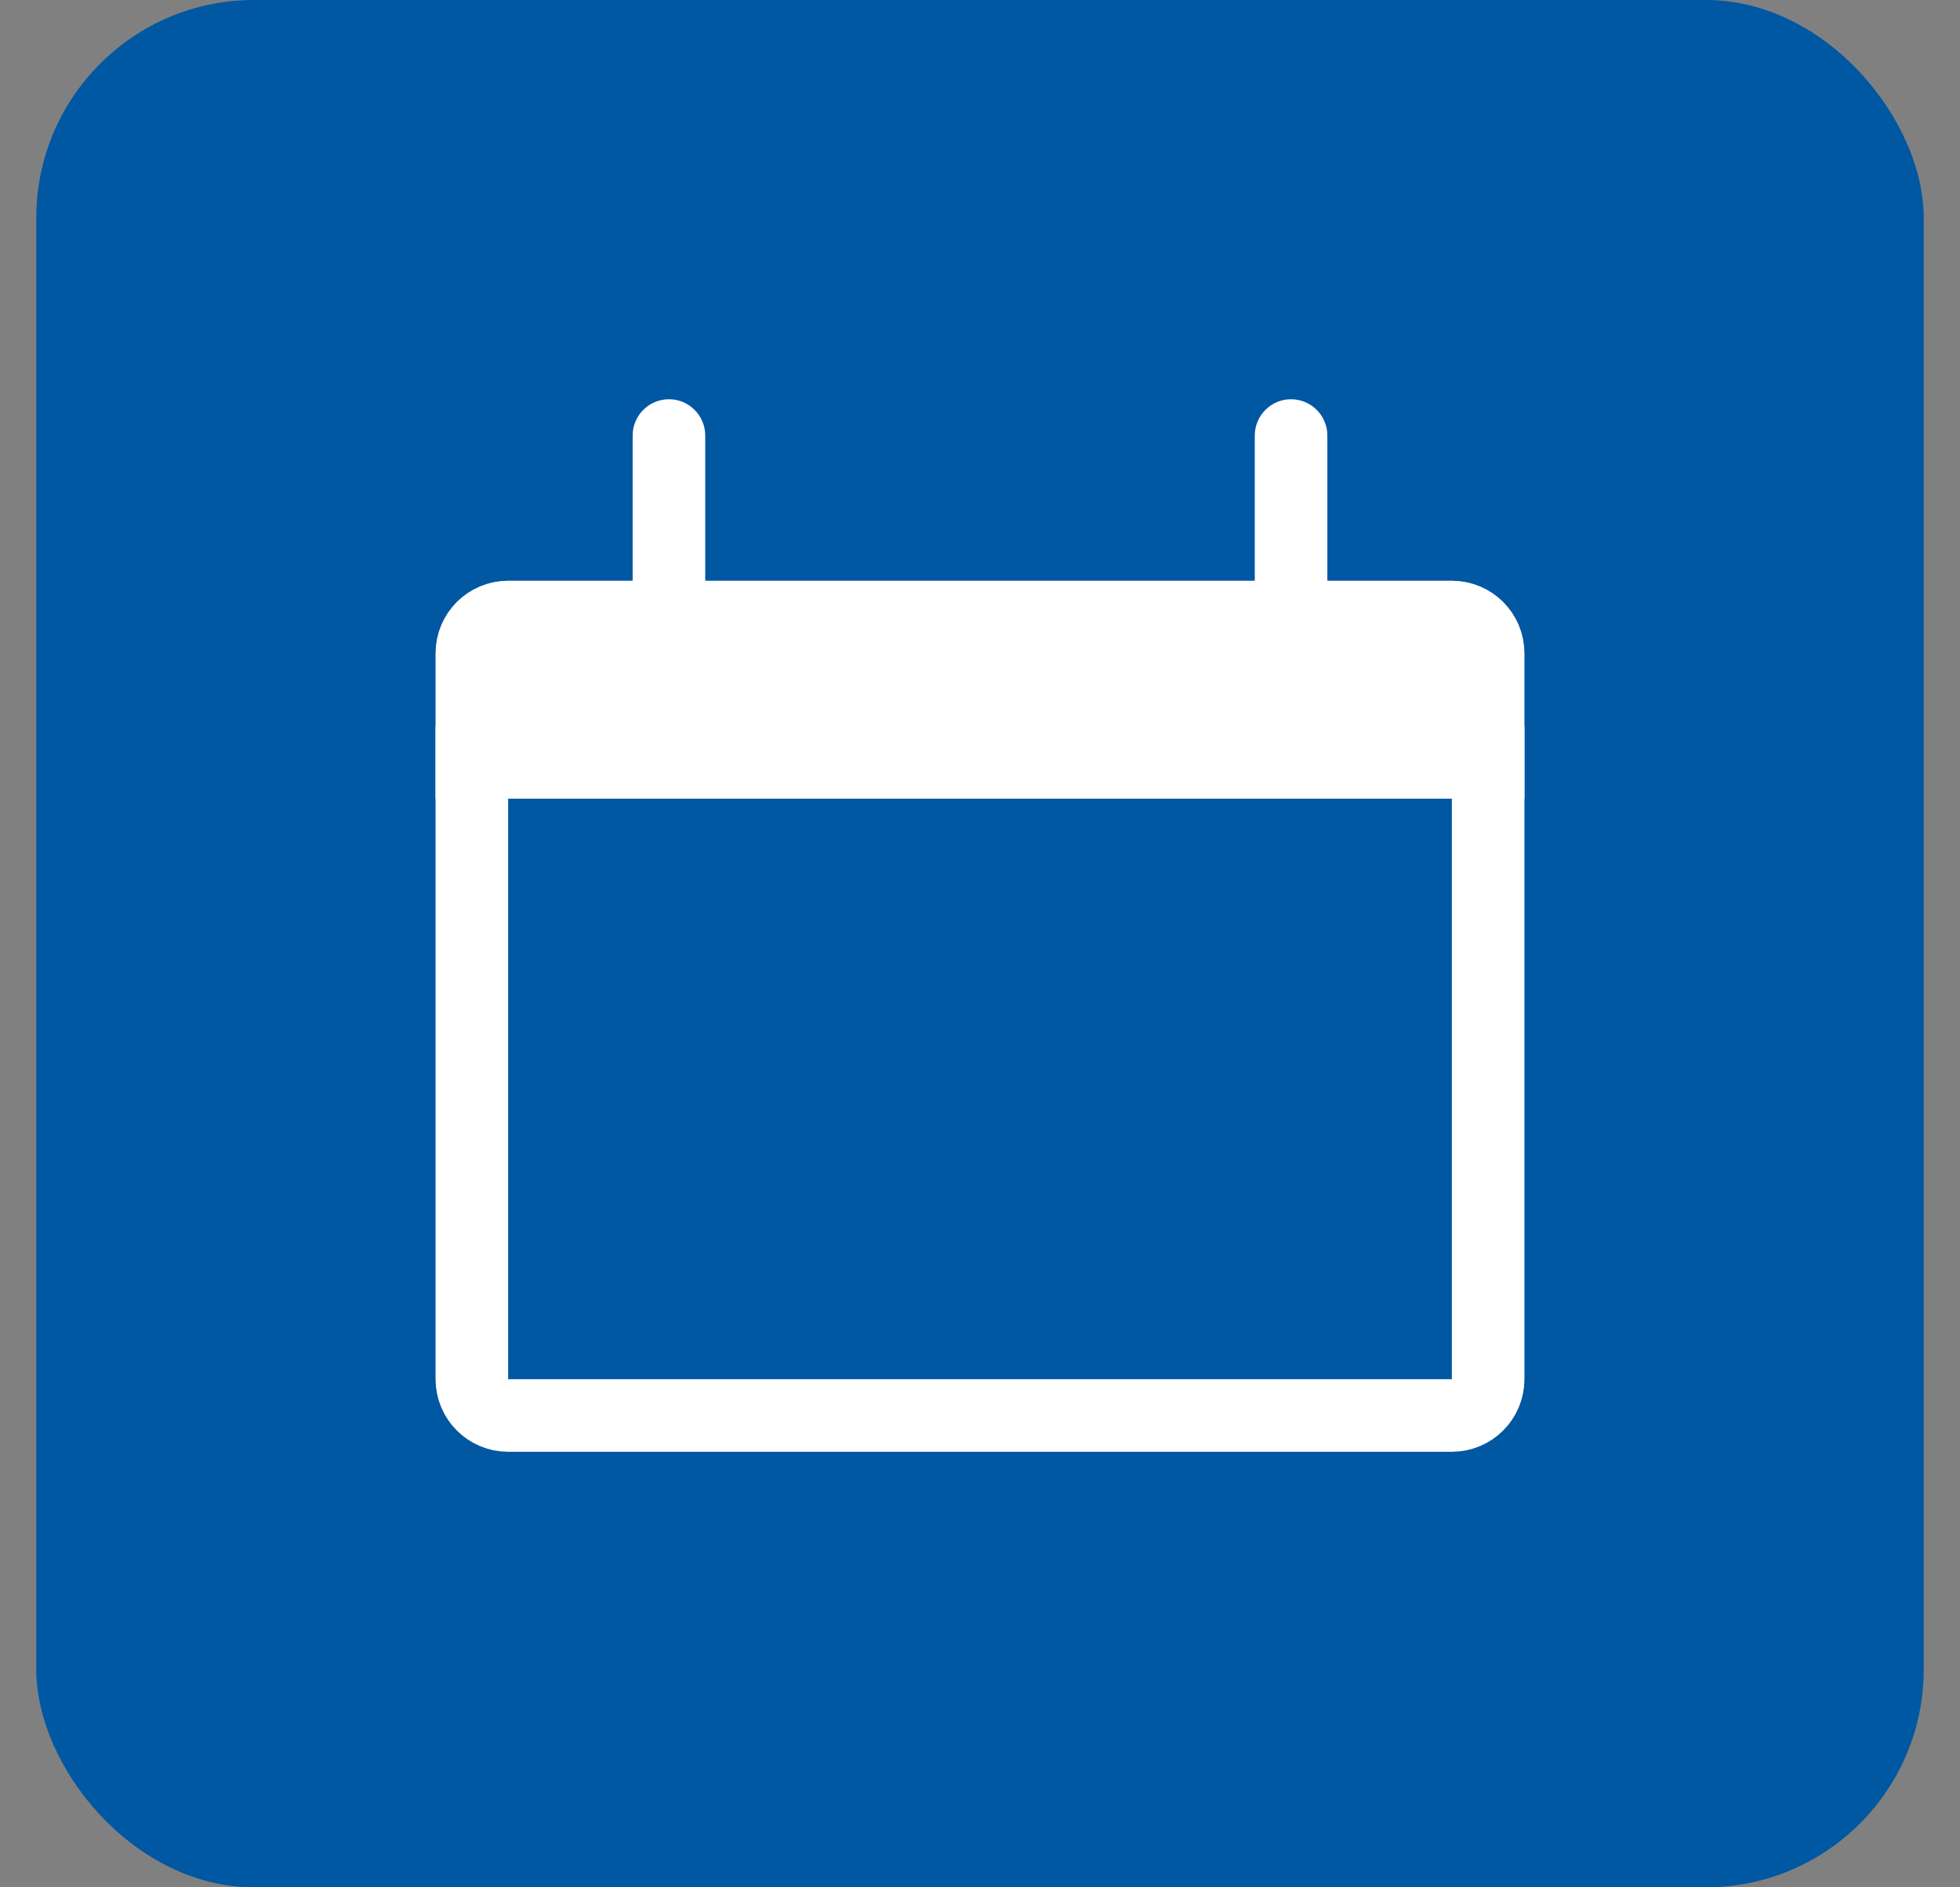 <svg width="27" height="26" viewBox="0 0 27 26" fill="none" xmlns="http://www.w3.org/2000/svg">
<rect x="0" y="0" width="27" height="26" fill="#808080" stroke="none"/>
<rect x="0.5" width="26" height="26" rx="3" fill="#0057A2"/>
<path d="M6.5 10.5H20.5V19C20.5 19.276 20.276 19.5 20 19.5H7C6.724 19.5 6.5 19.276 6.5 19V10.5Z" stroke="white"/>
<path d="M20.5 10.5L6.5 10.5L6.5 9C6.5 8.724 6.724 8.5 7 8.5L20 8.5C20.276 8.5 20.5 8.724 20.5 9L20.5 10.5Z" fill="white" stroke="white"/>
<path d="M9.715 6C9.715 5.724 9.491 5.5 9.215 5.5C8.939 5.5 8.715 5.724 8.715 6H9.715ZM8.715 6V9H9.715V6H8.715Z" fill="white"/>
<path d="M18.285 6C18.285 5.724 18.061 5.5 17.785 5.5C17.509 5.5 17.285 5.724 17.285 6H18.285ZM17.285 6V9H18.285V6H17.285Z" fill="white"/>
</svg>
